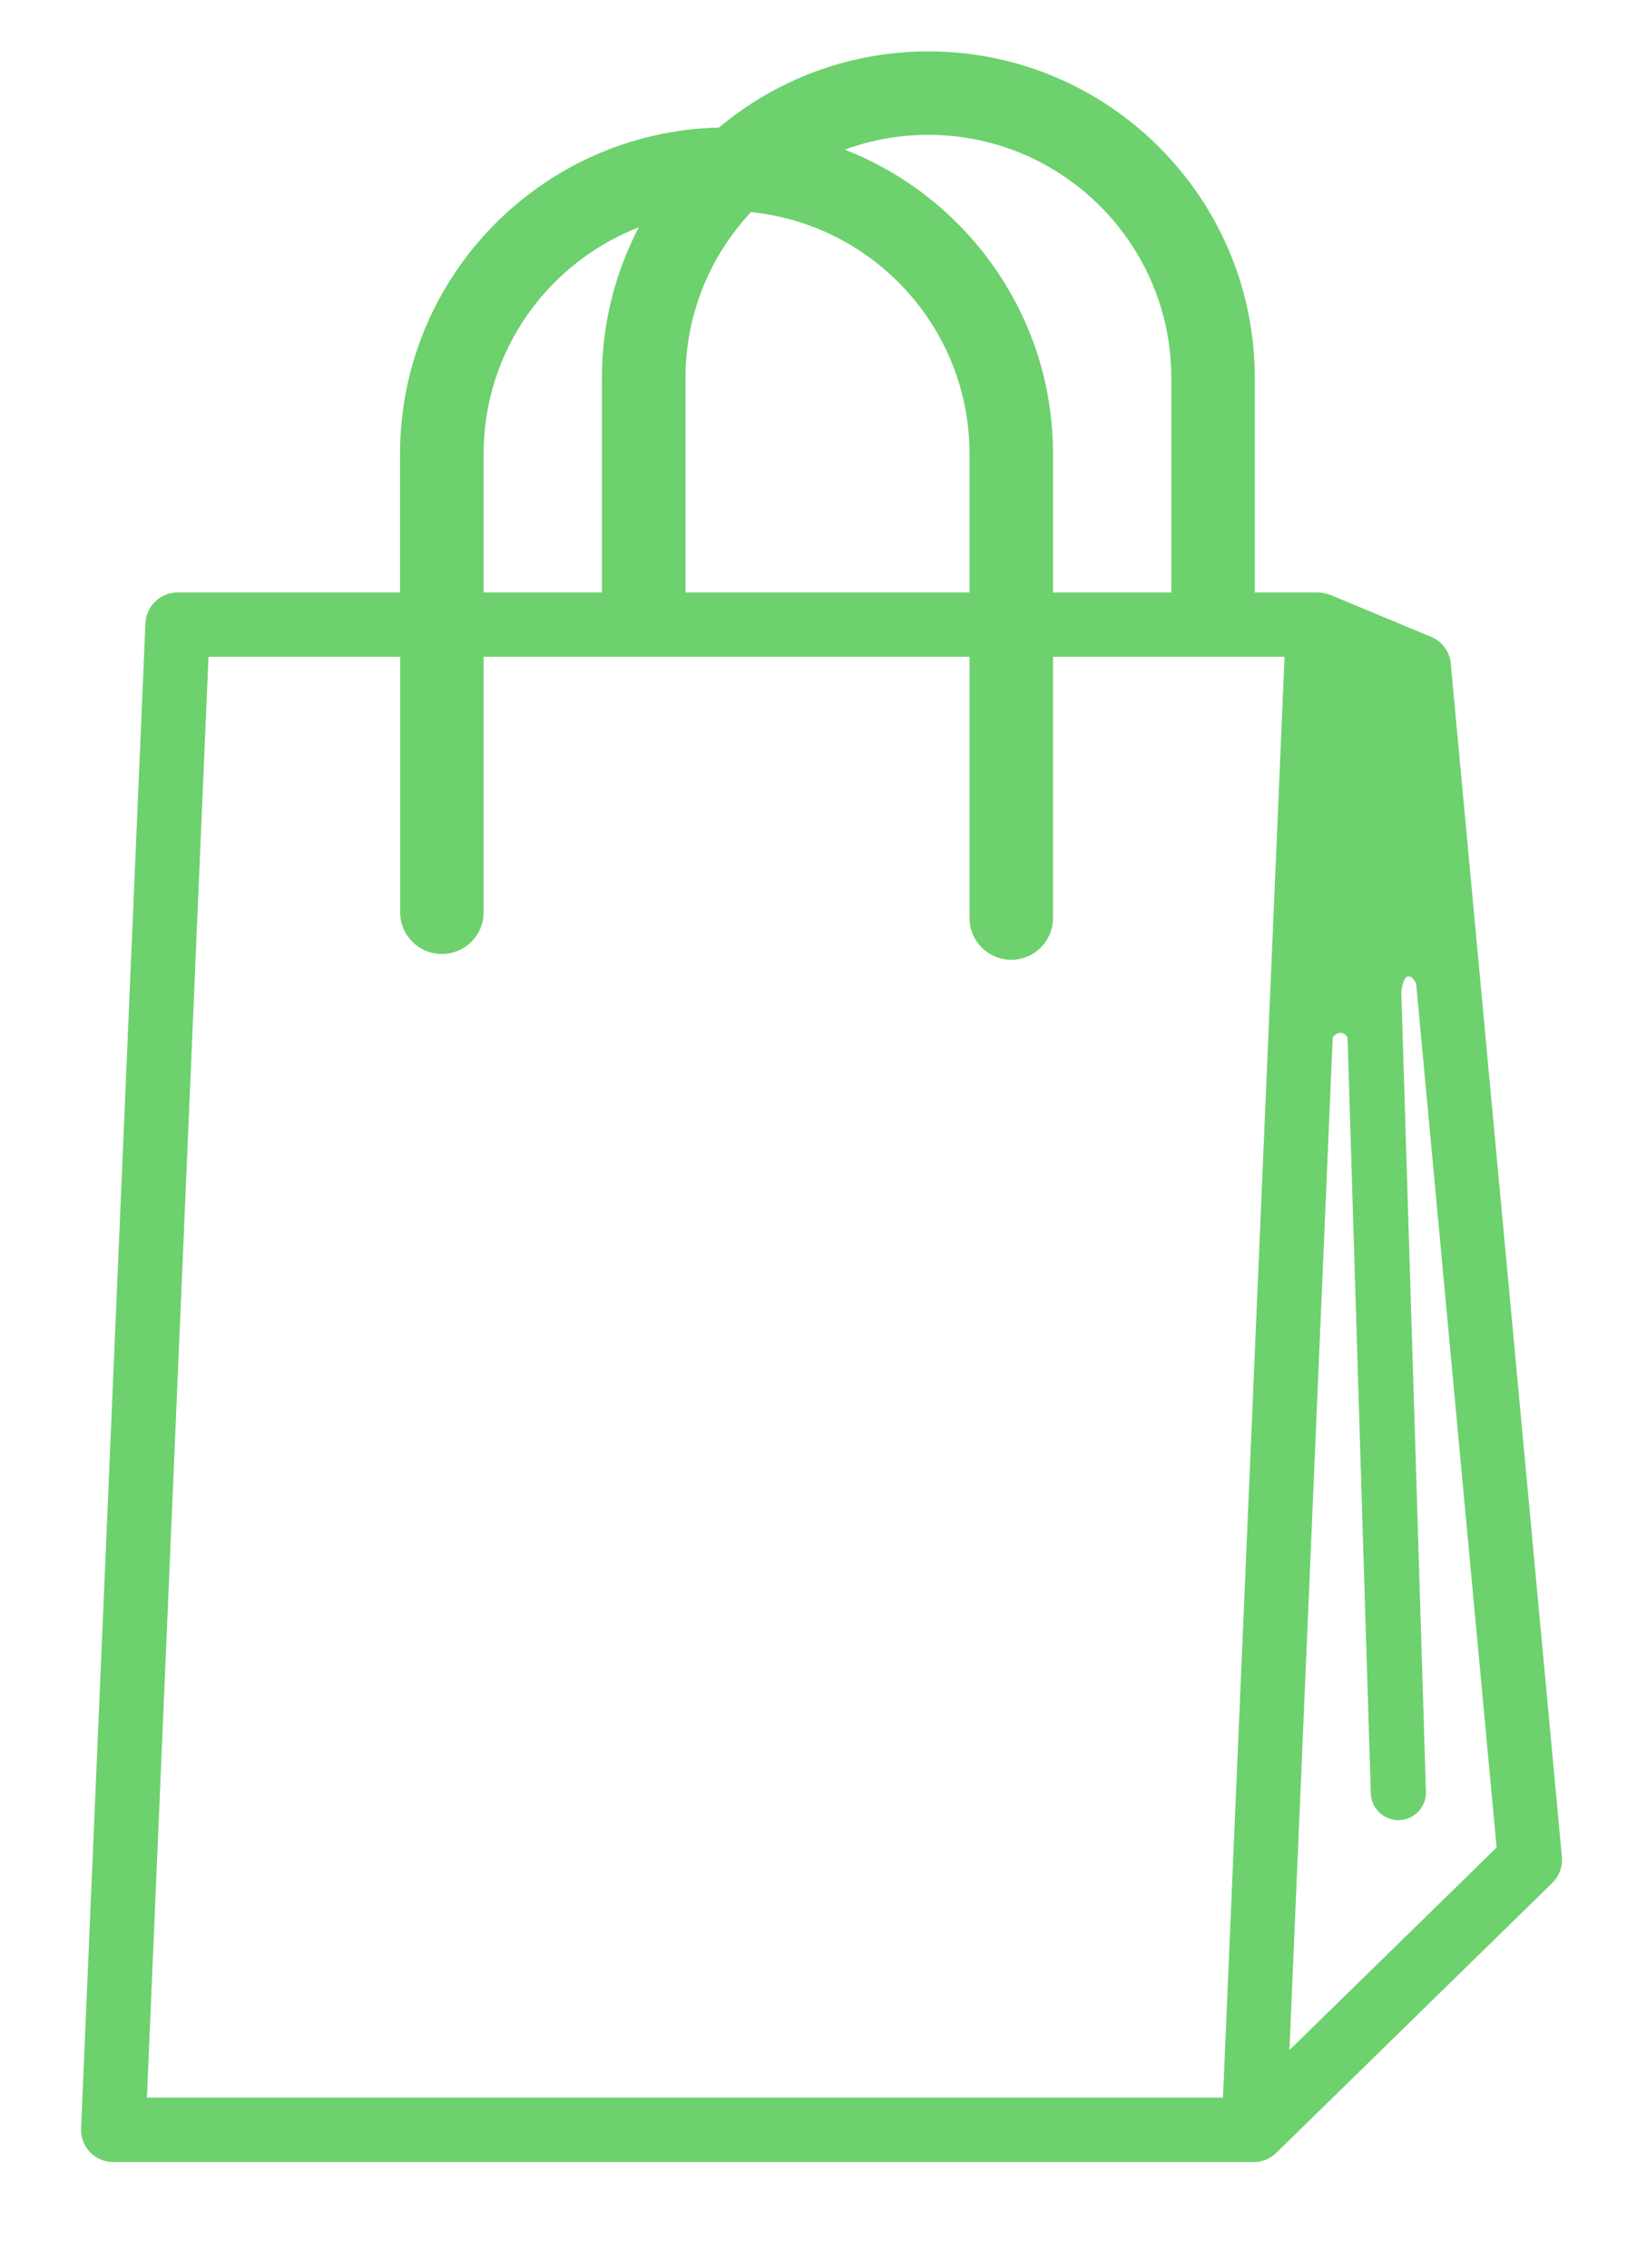 <?xml version="1.0" encoding="UTF-8"?><svg id="Layer_1" xmlns="http://www.w3.org/2000/svg" viewBox="0 0 178.08 246.72"><defs><style>.cls-1{fill:#6dd16e;}</style></defs><path class="cls-1" d="M157.83,72.2c-.12-1.29-.94-2.41-2.14-2.91l-10.95-4.56s-.06-.01-.1-.03c-.21-.08-.42-.14-.64-.18-.09-.02-.18-.02-.27-.03-.11-.01-.22-.03-.34-.03h-6.89v-23.36c0-19.58-15.93-35.51-35.51-35.51-8.66,0-16.61,3.12-22.78,8.29-19.2.44-34.69,16.18-34.69,35.49v15.09h-24.2c-1.88,0-3.42,1.48-3.5,3.35l-7,163.76c-.04.95.31,1.88.97,2.57.66.69,1.57,1.08,2.53,1.08h124.07s.03,0,.05,0c.21,0,.42-.02.62-.06.17-.03.33-.09.48-.14.05-.02.11-.03.16-.05.42-.17.8-.42,1.12-.73,0,0,0,0,.01-.01l30.04-29.38c.75-.74,1.14-1.78,1.04-2.83l-12.09-129.82ZM100.99,14.67c14.57,0,26.43,11.86,26.43,26.43v23.36h-12.87v-15.09c0-15.04-9.41-27.92-22.65-33.09,2.84-1.04,5.9-1.61,9.09-1.61ZM74.57,41.1c0-6.96,2.71-13.3,7.12-18.02,13.33,1.33,23.78,12.62,23.78,26.29v15.09h-30.9v-23.36ZM52.61,49.37c0-11.21,7.01-20.8,16.88-24.64-2.56,4.9-4.01,10.46-4.01,16.36v23.36h-12.87v-15.09ZM133.04,228.22H15.98l6.7-156.76h20.85v27.79c0,2.51,2.03,4.54,4.54,4.54s4.54-2.03,4.54-4.54v-27.79h52.86v28.42c0,2.51,2.03,4.54,4.54,4.54s4.54-2.03,4.54-4.54v-28.42h25.19l-6.7,156.76ZM140.27,223.04l4.64-108.6.07-1.57c.22-.28.47-.46.78-.5.32-.04.59.16.83.5l2.53,82.24c.05,1.62,1.38,2.91,3,2.91.03,0,.06,0,.09,0,1.66-.05,2.96-1.44,2.91-3.09l-2.68-87.01c.13-.99.35-1.61.72-1.68.34-.06.63.23.89.75l8.76,94.01-22.53,22.03Z"/></svg>